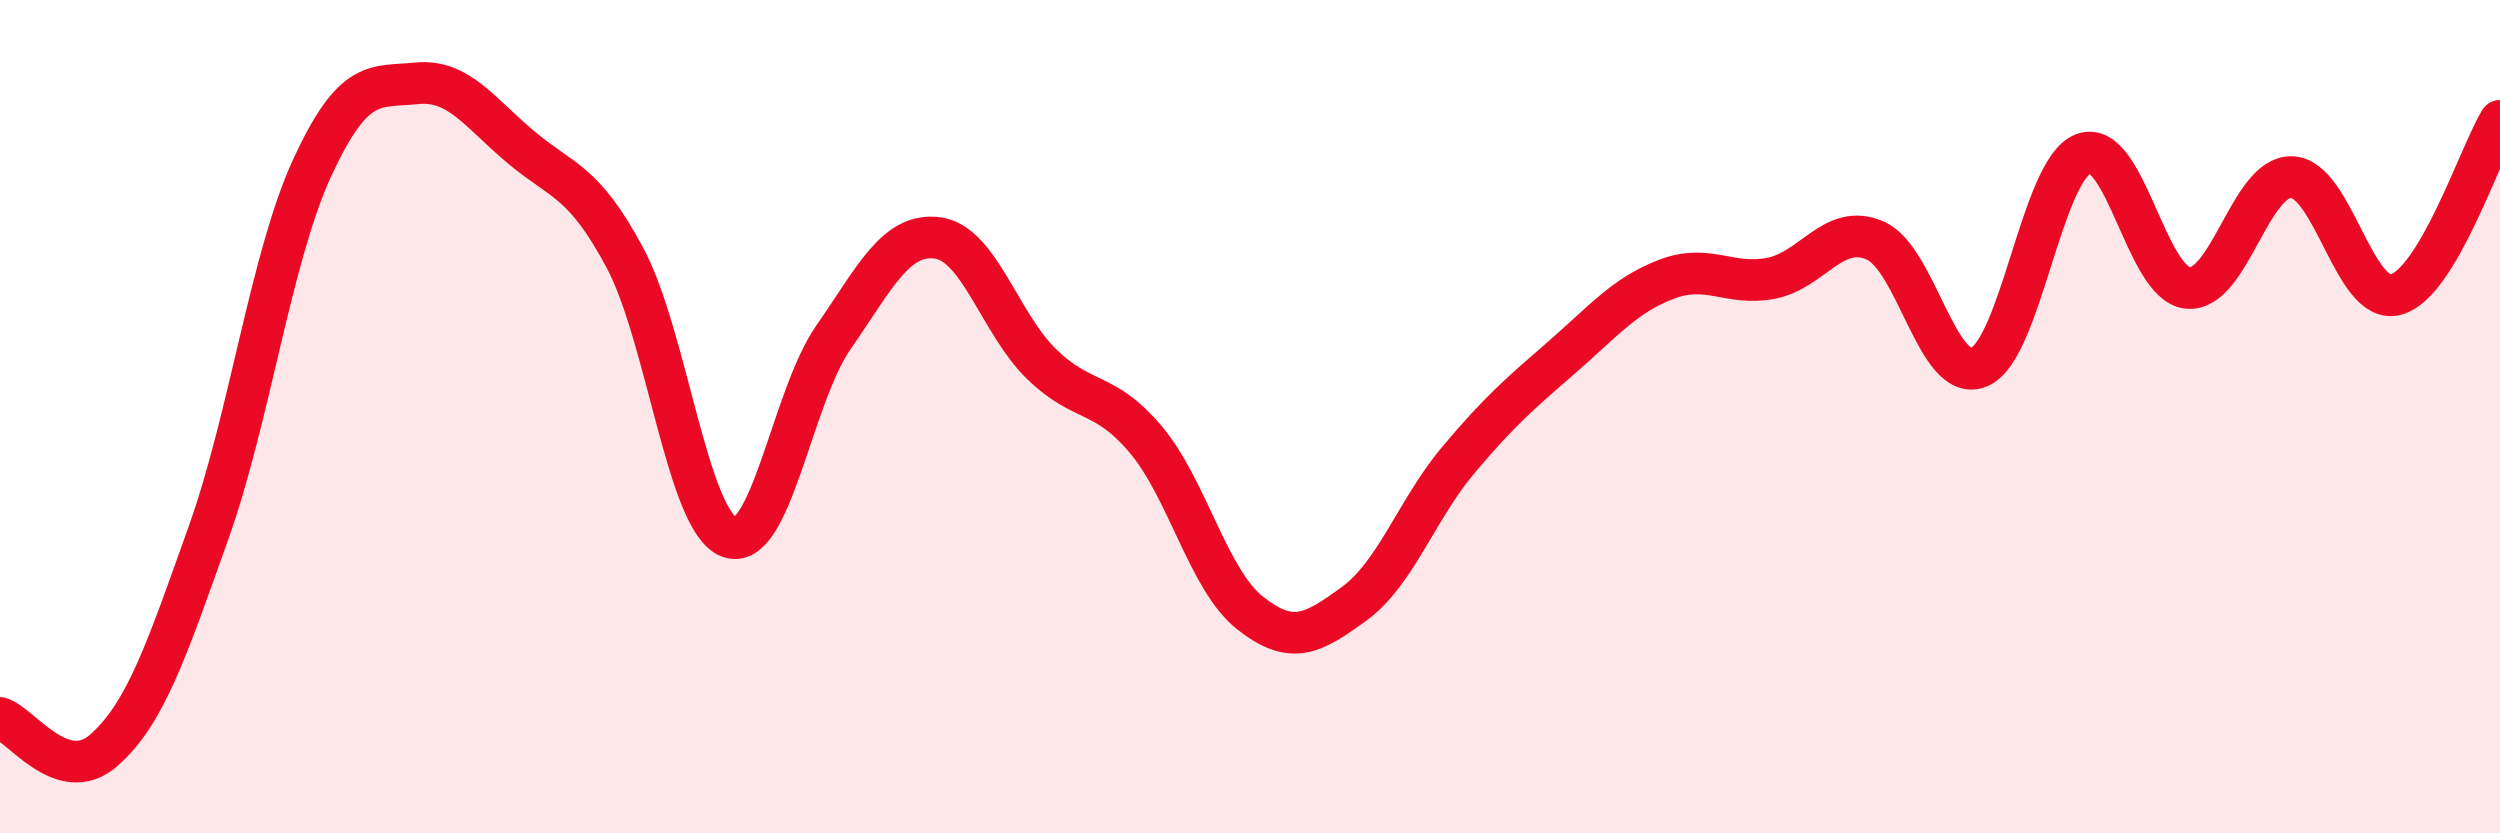 
    <svg width="60" height="20" viewBox="0 0 60 20" xmlns="http://www.w3.org/2000/svg">
      <path
        d="M 0,17.23 C 0.5,17.38 1.5,18.89 2.5,18 C 3.5,17.11 4,15.6 5,12.8 C 6,10 6.5,6.17 7.5,4.01 C 8.5,1.85 9,2.1 10,2 C 11,1.9 11.5,2.69 12.5,3.53 C 13.5,4.37 14,4.32 15,6.19 C 16,8.06 16.5,12.51 17.5,12.89 C 18.5,13.27 19,9.54 20,8.1 C 21,6.66 21.5,5.58 22.5,5.71 C 23.5,5.84 24,7.77 25,8.74 C 26,9.71 26.5,9.36 27.5,10.55 C 28.5,11.74 29,13.92 30,14.71 C 31,15.5 31.5,15.22 32.5,14.49 C 33.5,13.76 34,12.23 35,11.04 C 36,9.85 36.5,9.43 37.5,8.56 C 38.5,7.69 39,7.08 40,6.7 C 41,6.32 41.5,6.87 42.5,6.68 C 43.5,6.49 44,5.34 45,5.77 C 46,6.2 46.5,9.23 47.5,8.81 C 48.5,8.39 49,4.07 50,3.69 C 51,3.31 51.5,6.8 52.5,6.91 C 53.5,7.02 54,4.22 55,4.25 C 56,4.28 56.5,7.34 57.5,7.07 C 58.5,6.8 59.5,3.73 60,2.9L60 20L0 20Z"
        fill="#EB0A25"
        opacity="0.1"
        stroke-linecap="round"
        stroke-linejoin="round"
      />
      <path
        d="M 0,17.23 C 0.5,17.38 1.5,18.89 2.5,18 C 3.5,17.11 4,15.6 5,12.8 C 6,10 6.5,6.17 7.5,4.01 C 8.5,1.85 9,2.1 10,2 C 11,1.9 11.5,2.69 12.5,3.53 C 13.5,4.37 14,4.32 15,6.19 C 16,8.06 16.5,12.51 17.5,12.89 C 18.5,13.27 19,9.54 20,8.1 C 21,6.66 21.5,5.58 22.5,5.71 C 23.5,5.84 24,7.77 25,8.74 C 26,9.71 26.5,9.36 27.5,10.55 C 28.5,11.74 29,13.92 30,14.71 C 31,15.5 31.5,15.22 32.5,14.49 C 33.5,13.76 34,12.23 35,11.04 C 36,9.85 36.5,9.43 37.5,8.56 C 38.5,7.69 39,7.08 40,6.7 C 41,6.32 41.5,6.87 42.5,6.68 C 43.5,6.49 44,5.34 45,5.77 C 46,6.2 46.5,9.23 47.5,8.81 C 48.5,8.39 49,4.07 50,3.69 C 51,3.31 51.5,6.8 52.5,6.91 C 53.5,7.02 54,4.22 55,4.25 C 56,4.28 56.5,7.34 57.5,7.07 C 58.5,6.8 59.5,3.73 60,2.9"
        stroke="#EB0A25"
        stroke-width="1"
        fill="none"
        stroke-linecap="round"
        stroke-linejoin="round"
      />
    </svg>
  